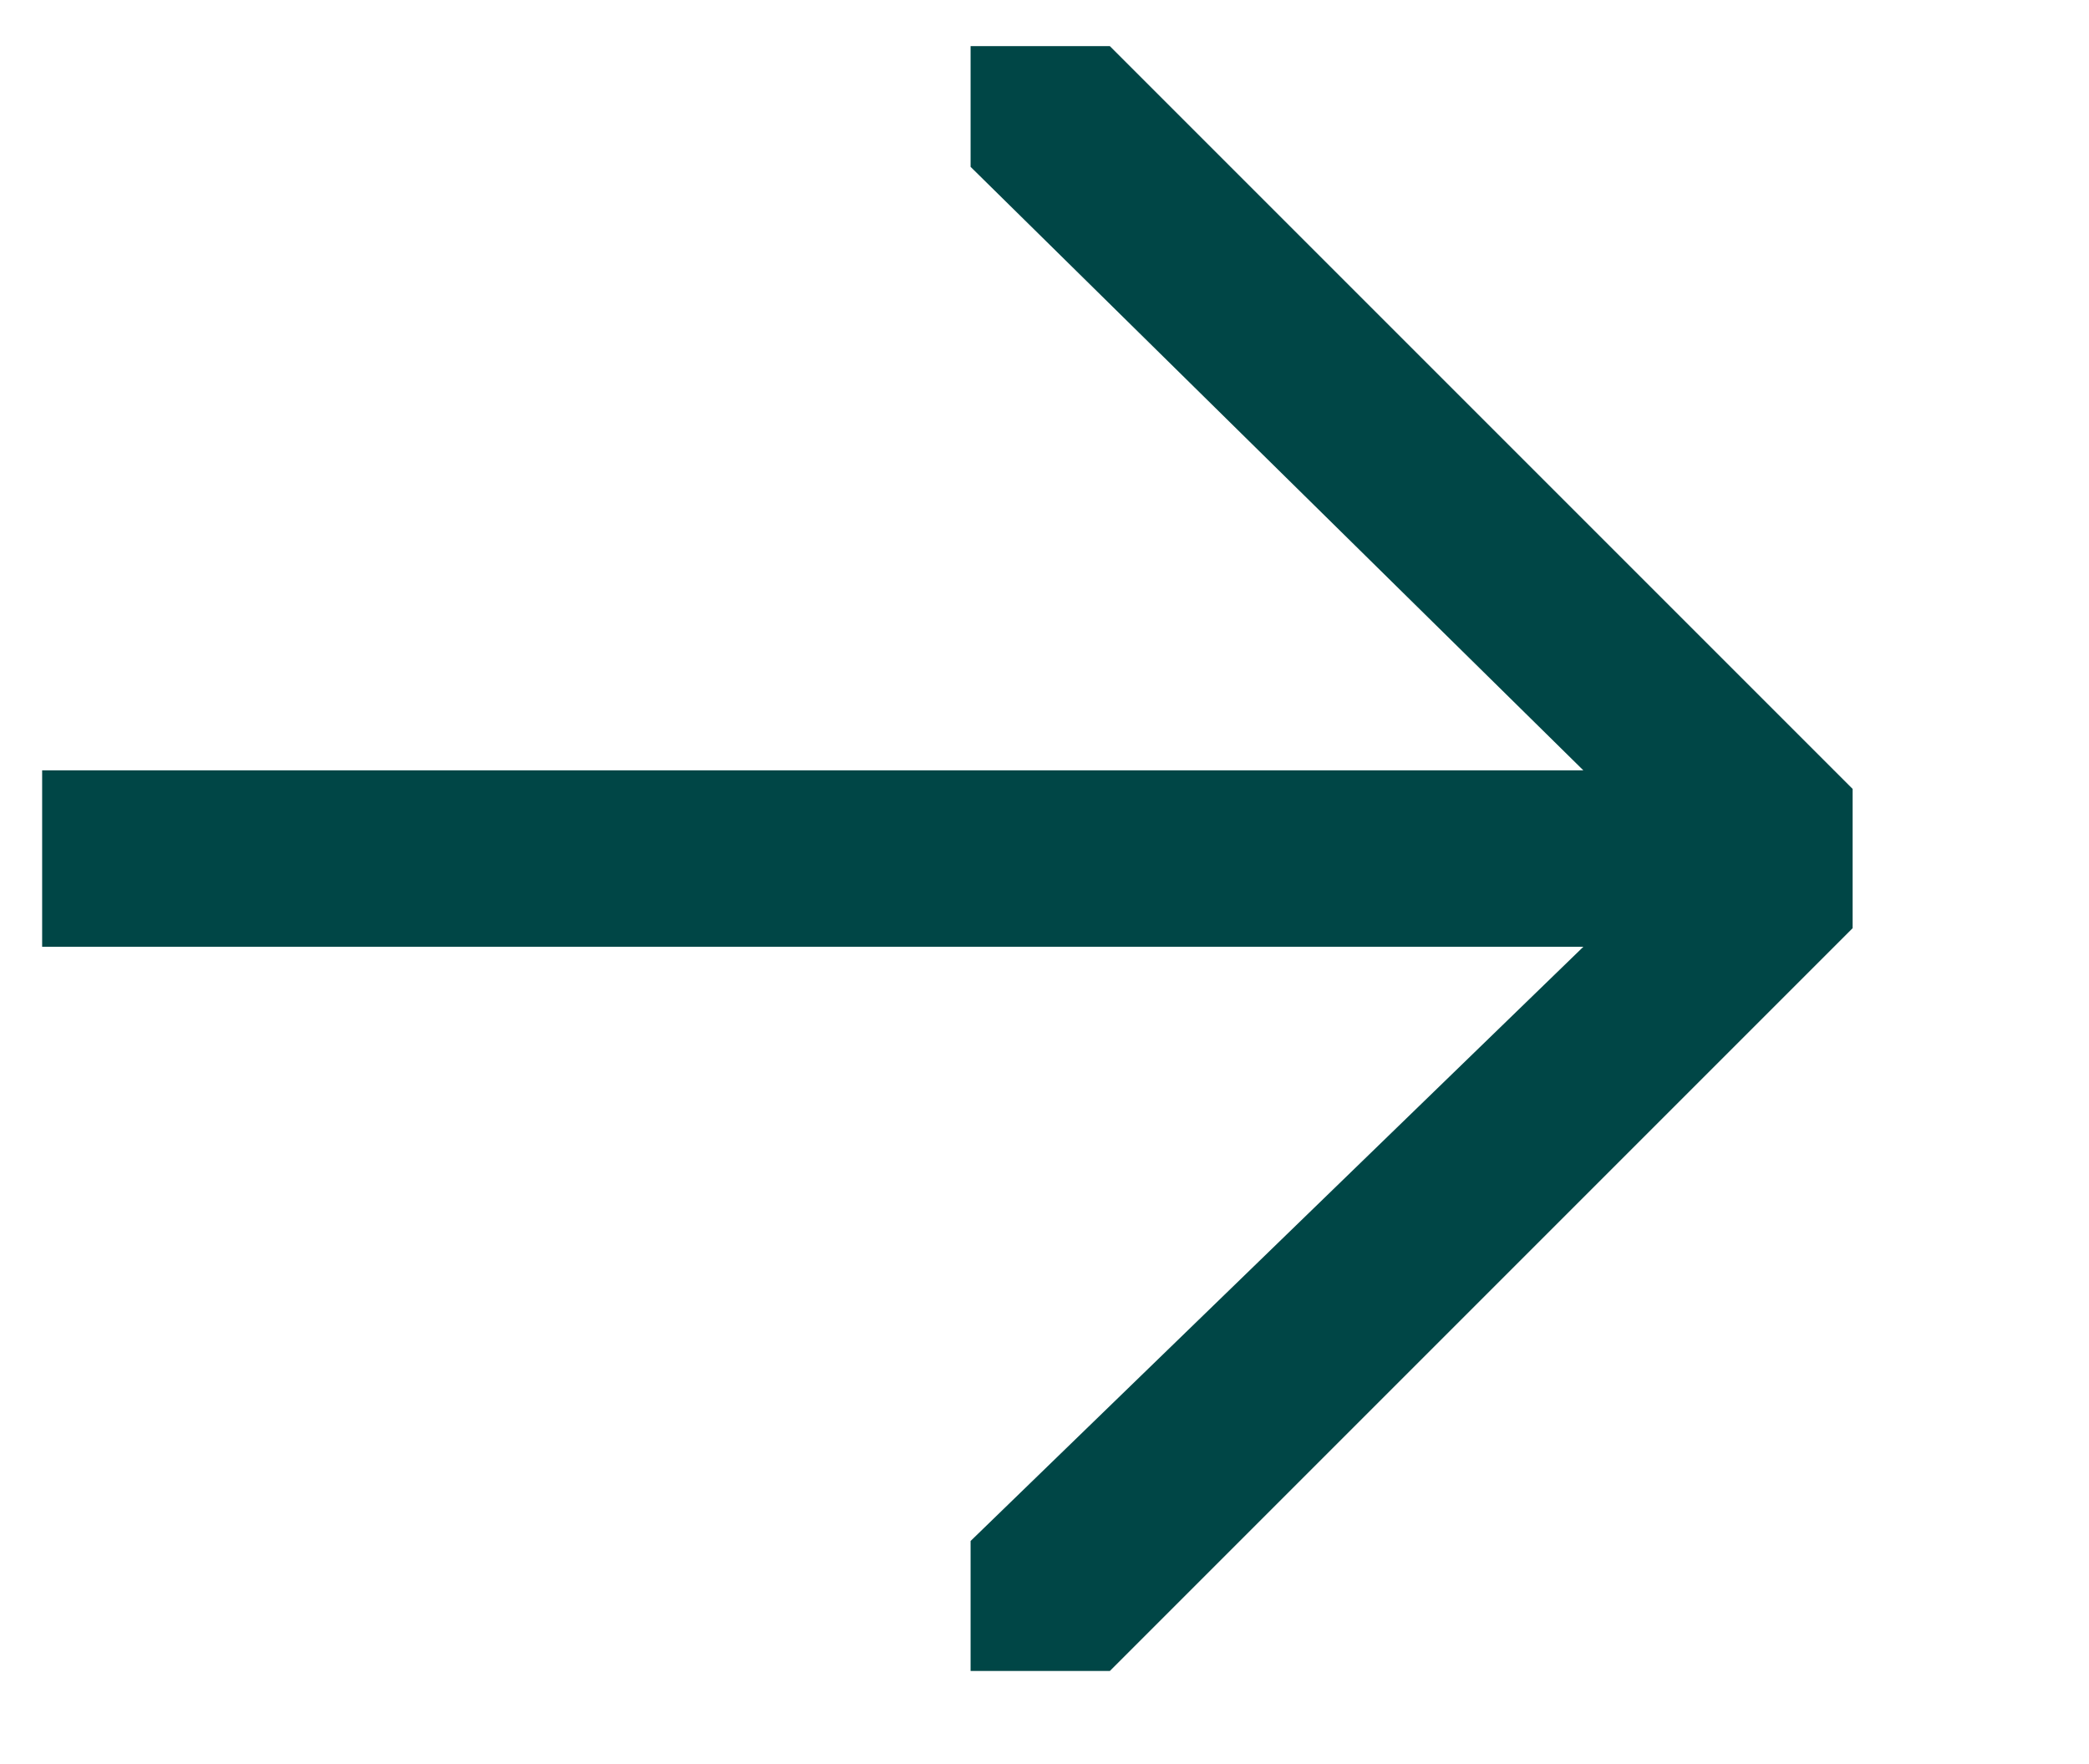 <svg version="1.1" id="Warstwa_1" xmlns="http://www.w3.org/2000/svg" x="0" y="0" viewBox="0 0 22.5 19" xml:space="preserve"><path d="M131.1 48v1.5l-8 8h-1.5v-1.4l6.6-6.4h-16.6v-1.9h16.6l-6.6-6.5V40h1.5l8 8z" fill="#004646" transform="translate(-111.146 -39.503)" id="Group_672"/></svg>